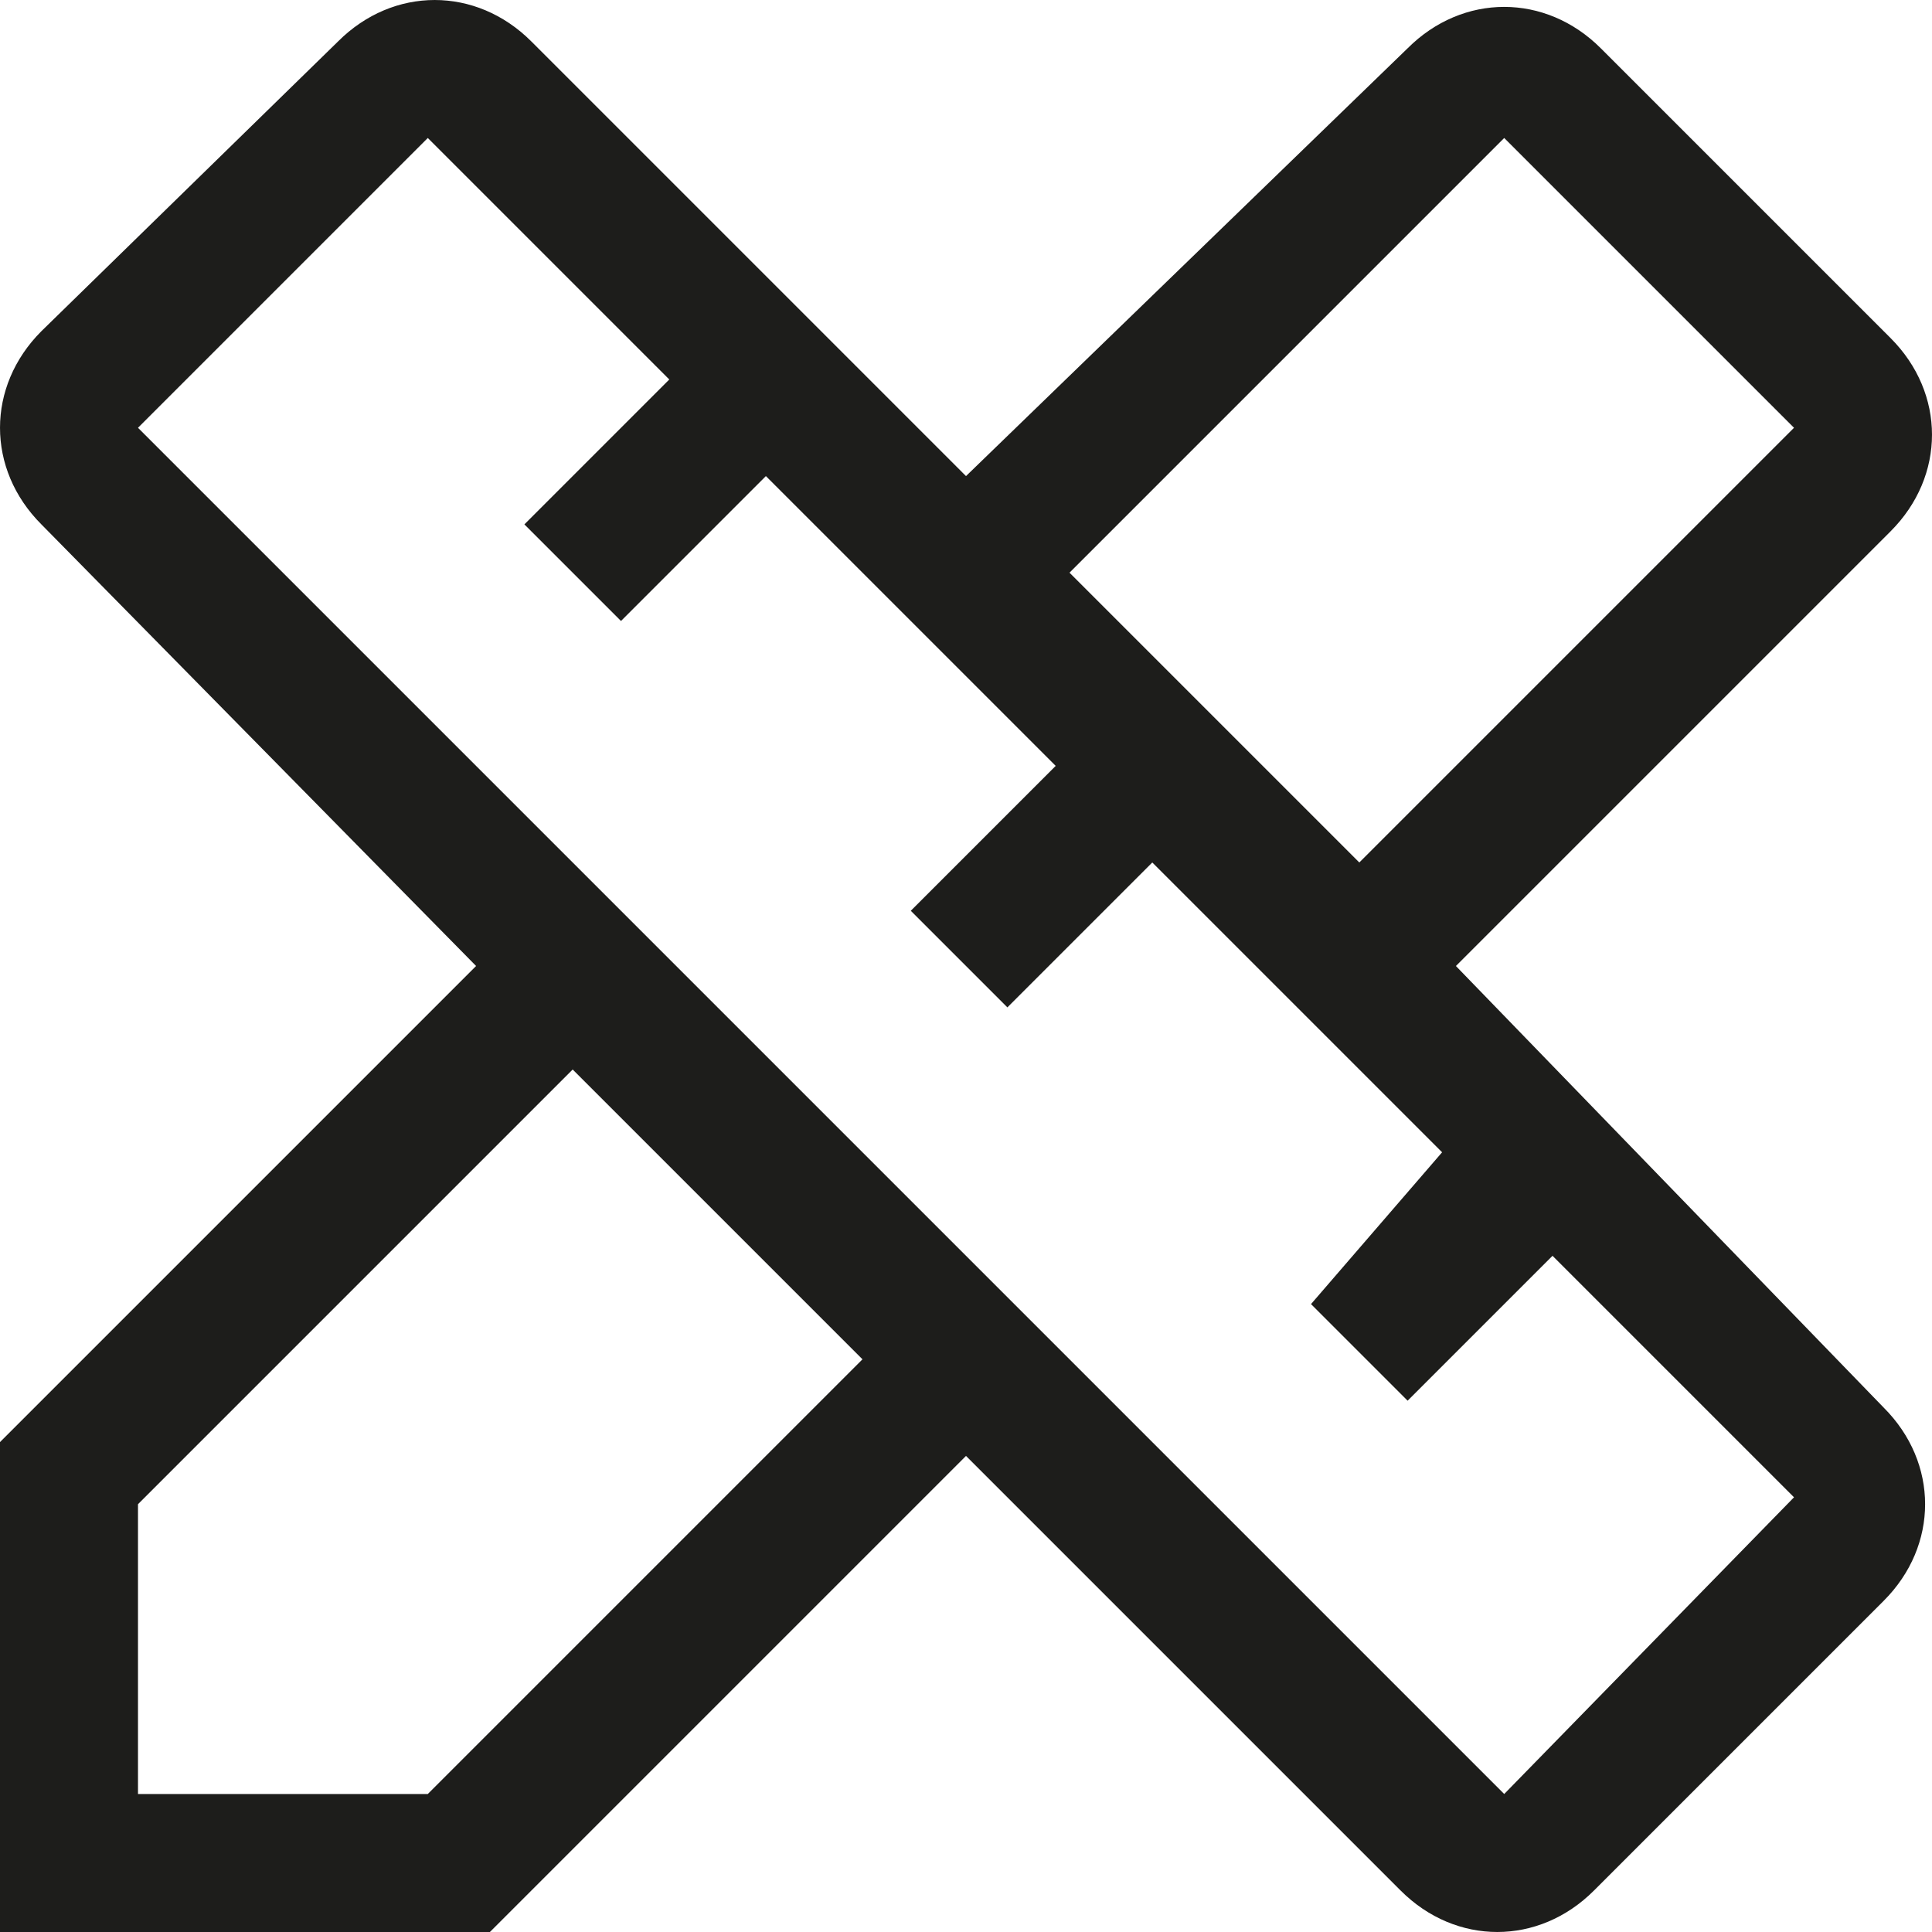<svg width="80" height="80" viewBox="0 0 80 80" fill="none" xmlns="http://www.w3.org/2000/svg">
<path id="Vector" d="M60.286 40L78.286 22C80.571 19.714 80.571 16.286 78.286 14L66.286 2C64 -0.286 60.571 -0.286 58.286 2L40 19.714L22 1.714C19.714 -0.571 16.286 -0.571 14 1.714L1.714 13.714C-0.571 16 -0.571 19.429 1.714 21.714L19.714 40L2.98023e-07 59.714V80H20.286L40 60.286L58 78.286C60.286 80.571 63.714 80.571 66 78.286L78 66.286C80.286 64 80.286 60.571 78 58.286L60.286 40ZM62.286 5.714L74.286 17.714L56.286 35.714L44.286 23.714L62.286 5.714ZM17.714 74.286H5.714V62.286L23.714 44.286L35.714 56.286L17.714 74.286ZM62.286 74.286L5.714 17.714L17.714 5.714L27.714 15.714L21.714 21.714L25.714 25.714L31.714 19.714L43.714 31.714L37.714 37.714L41.714 41.714L47.714 35.714L59.714 47.714L54.286 54L58.286 58L64.286 52L74.286 62L62.286 74.286Z" fill="#1D1D1B"/>
</svg>
